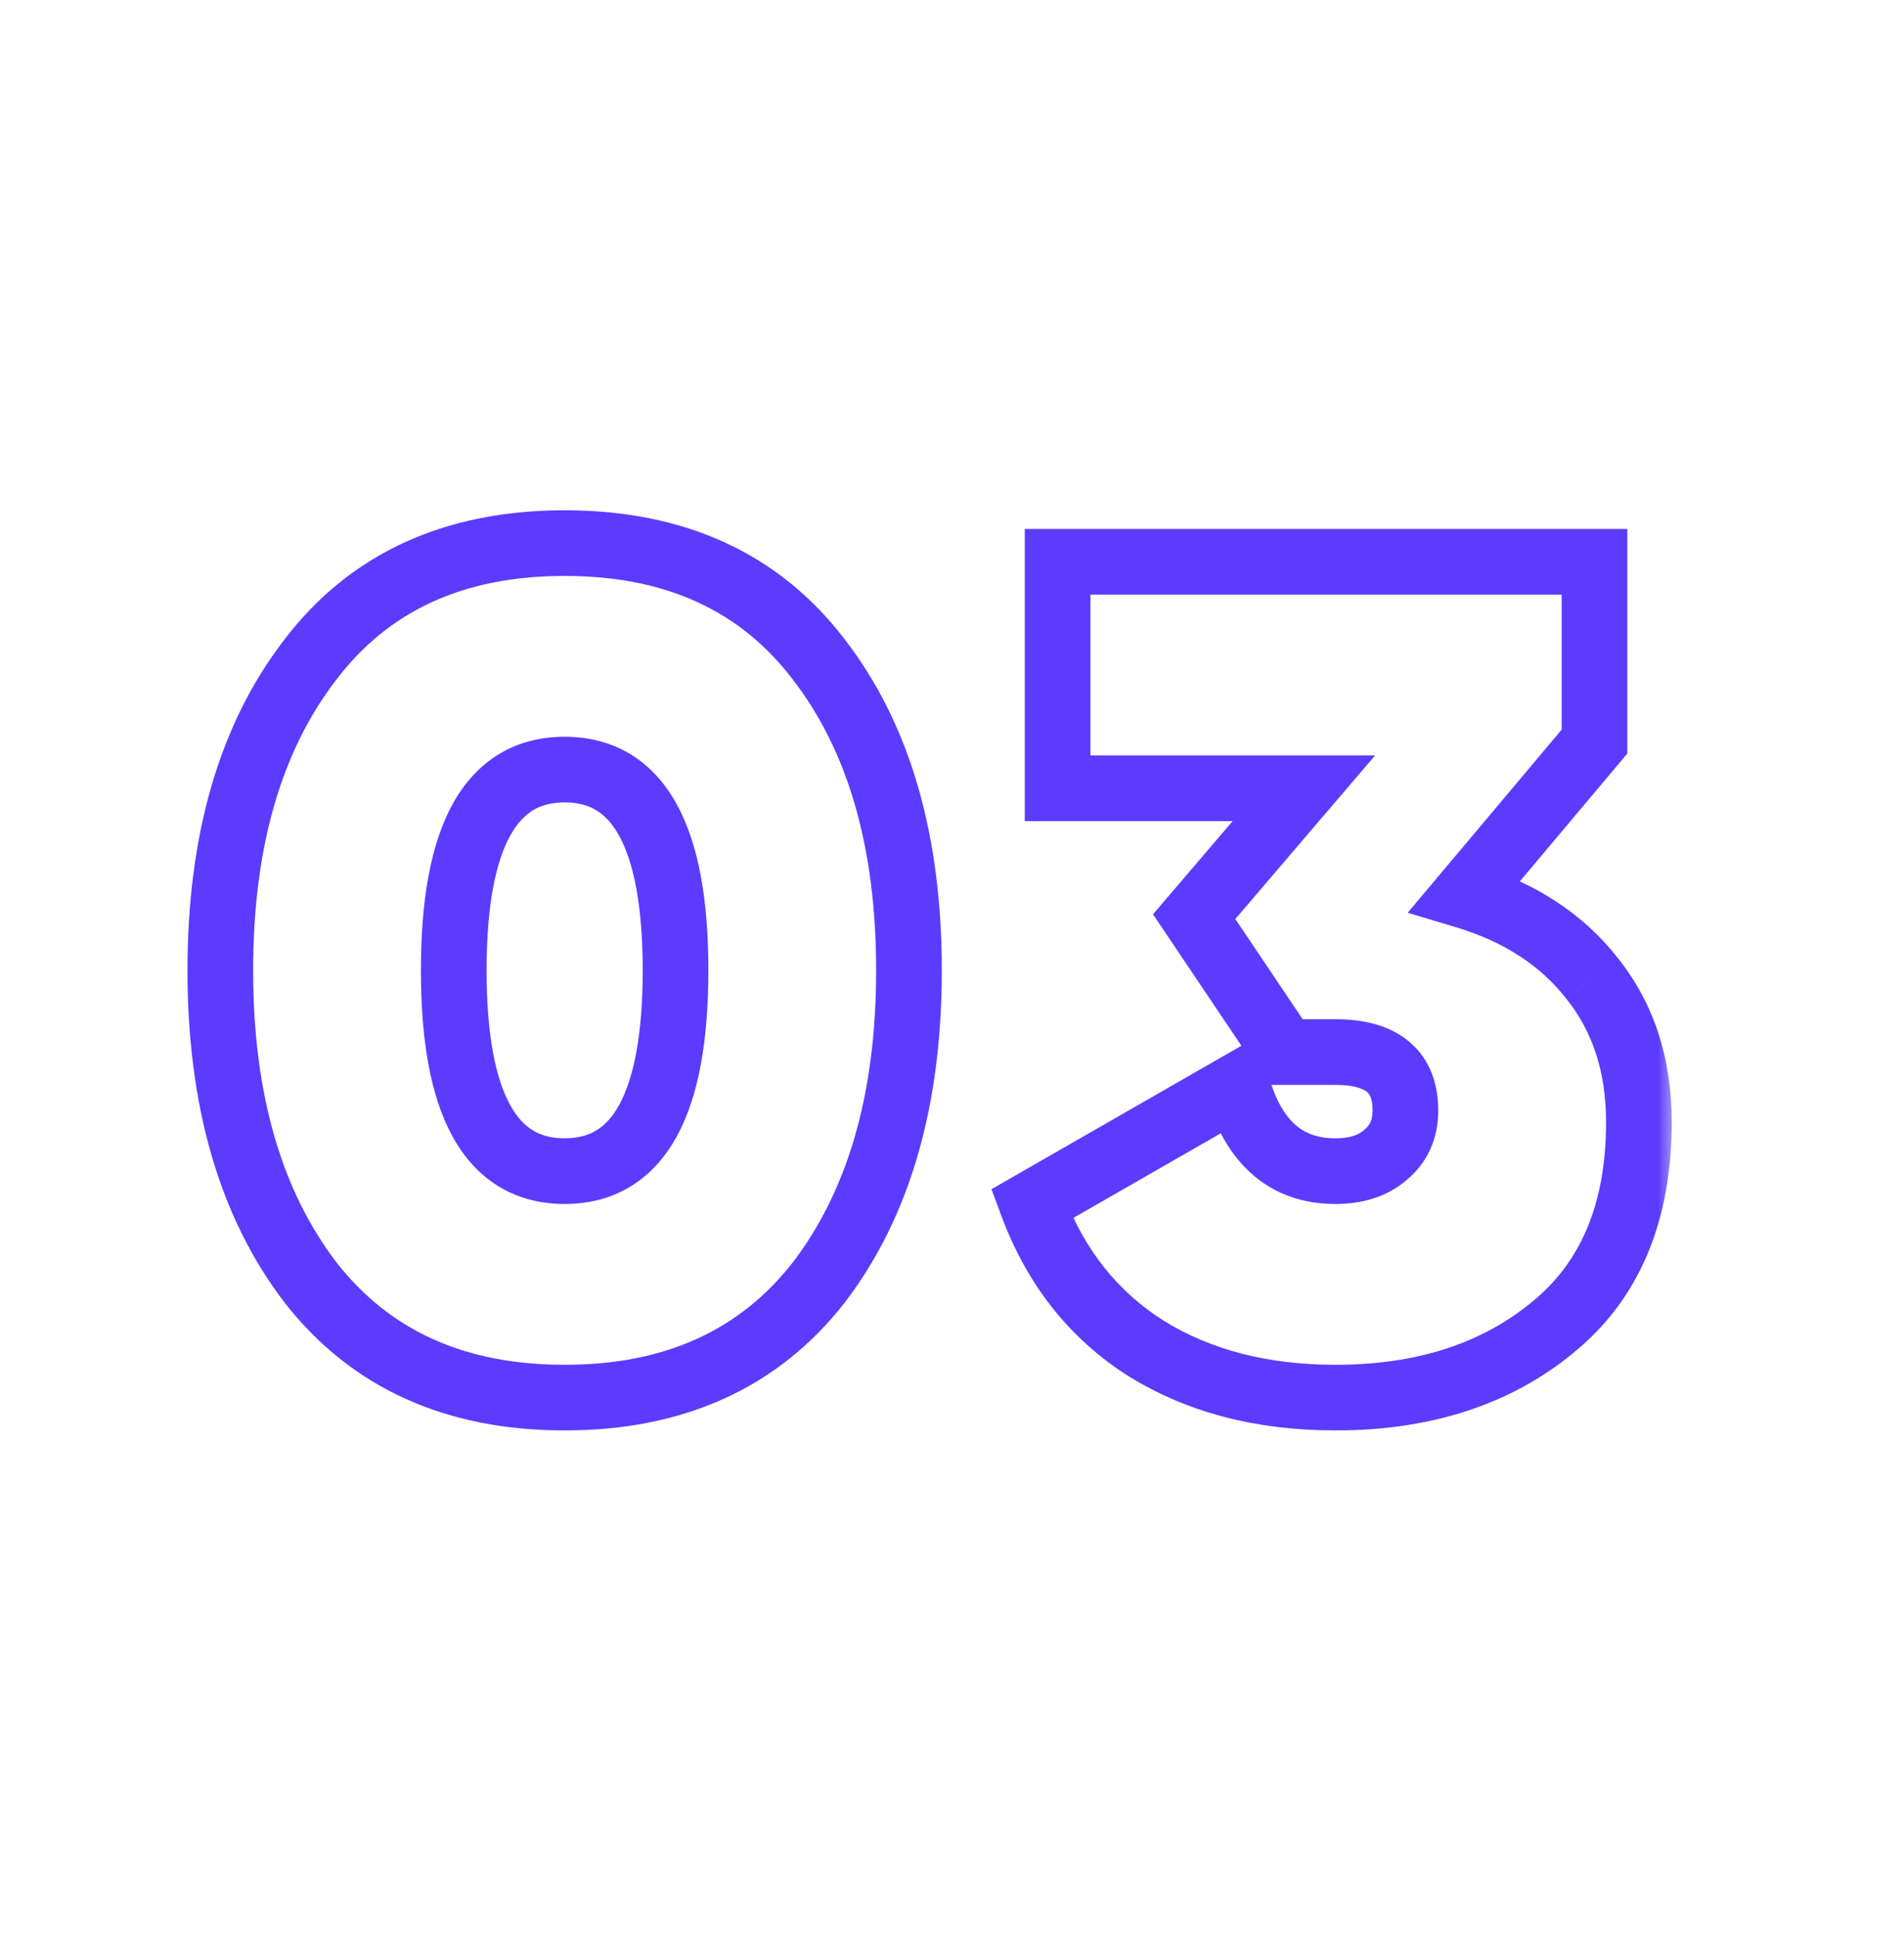 <?xml version="1.0" encoding="UTF-8"?> <svg xmlns="http://www.w3.org/2000/svg" width="58" height="59" viewBox="0 0 58 59" fill="none"> <mask id="path-1-outside-1_162_2608" maskUnits="userSpaceOnUse" x="5" y="15" width="46" height="29" fill="black"> <rect fill="white" x="5" y="15" width="46" height="29"></rect> <path d="M24.951 39.049C23.126 41.396 20.542 42.569 17.2 42.569C13.858 42.569 11.274 41.396 9.449 39.049C7.624 36.655 6.711 33.49 6.711 29.556C6.711 25.621 7.624 22.468 9.449 20.098C11.25 17.727 13.834 16.542 17.2 16.542C20.566 16.542 23.15 17.727 24.951 20.098C26.776 22.468 27.689 25.621 27.689 29.556C27.689 33.49 26.776 36.655 24.951 39.049ZM17.2 23.44C14.948 23.44 13.822 25.479 13.822 29.556C13.822 33.633 14.948 35.671 17.2 35.671C19.452 35.671 20.578 33.633 20.578 29.556C20.578 25.479 19.452 23.44 17.2 23.44ZM48.572 22.587L44.626 27.28C46.285 27.778 47.577 28.619 48.501 29.804C49.45 30.99 49.924 32.447 49.924 34.178C49.924 36.927 49.047 39.013 47.292 40.436C45.562 41.858 43.358 42.569 40.679 42.569C38.451 42.569 36.531 42.071 34.919 41.076C33.307 40.056 32.146 38.587 31.435 36.667L37.693 33.076C38.19 34.806 39.186 35.671 40.679 35.671C41.319 35.671 41.829 35.505 42.208 35.173C42.611 34.842 42.812 34.391 42.812 33.822C42.812 32.637 42.101 32.044 40.679 32.044H39.15L36.377 27.92L39.719 24.009H32.217V17.111H48.572V22.587Z"></path> </mask> <path d="M24.951 39.049L25.741 39.663L25.746 39.655L24.951 39.049ZM9.449 39.049L8.654 39.655L8.66 39.663L9.449 39.049ZM9.449 20.098L10.241 20.708L10.245 20.703L9.449 20.098ZM24.951 20.098L24.155 20.703L24.159 20.708L24.951 20.098ZM24.162 38.435C22.551 40.505 20.277 41.569 17.2 41.569V43.569C20.807 43.569 23.701 42.286 25.741 39.663L24.162 38.435ZM17.2 41.569C14.123 41.569 11.849 40.505 10.238 38.435L8.66 39.663C10.7 42.286 13.593 43.569 17.2 43.569V41.569ZM10.244 38.443C8.588 36.27 7.711 33.339 7.711 29.556H5.711C5.711 33.642 6.66 37.04 8.654 39.655L10.244 38.443ZM7.711 29.556C7.711 25.772 8.588 22.855 10.241 20.708L8.657 19.488C6.66 22.081 5.711 25.47 5.711 29.556H7.711ZM10.245 20.703C11.831 18.616 14.1 17.542 17.2 17.542V15.542C13.568 15.542 10.67 16.839 8.653 19.493L10.245 20.703ZM17.2 17.542C20.3 17.542 22.569 18.616 24.155 20.703L25.747 19.493C23.73 16.839 20.832 15.542 17.2 15.542V17.542ZM24.159 20.708C25.812 22.855 26.689 25.772 26.689 29.556H28.689C28.689 25.47 27.74 22.081 25.743 19.488L24.159 20.708ZM26.689 29.556C26.689 33.339 25.812 36.27 24.156 38.443L25.746 39.655C27.74 37.04 28.689 33.642 28.689 29.556H26.689ZM17.2 22.44C16.481 22.44 15.805 22.604 15.206 22.966C14.608 23.327 14.142 23.85 13.791 24.485C13.106 25.726 12.822 27.458 12.822 29.556H14.822C14.822 27.576 15.101 26.25 15.542 25.452C15.754 25.068 15.992 24.827 16.239 24.678C16.484 24.53 16.793 24.44 17.2 24.44V22.44ZM12.822 29.556C12.822 31.653 13.106 33.385 13.791 34.626C14.142 35.261 14.608 35.785 15.206 36.145C15.805 36.507 16.481 36.671 17.2 36.671V34.671C16.793 34.671 16.484 34.581 16.239 34.433C15.992 34.284 15.754 34.043 15.542 33.659C15.101 32.861 14.822 31.535 14.822 29.556H12.822ZM17.2 36.671C17.919 36.671 18.595 36.507 19.195 36.145C19.792 35.785 20.258 35.261 20.609 34.626C21.294 33.385 21.578 31.653 21.578 29.556H19.578C19.578 31.535 19.299 32.861 18.858 33.659C18.646 34.043 18.408 34.284 18.161 34.433C17.916 34.581 17.607 34.671 17.2 34.671V36.671ZM21.578 29.556C21.578 27.458 21.294 25.726 20.609 24.485C20.258 23.85 19.792 23.327 19.195 22.966C18.595 22.604 17.919 22.44 17.2 22.44V24.44C17.607 24.44 17.916 24.53 18.161 24.678C18.408 24.827 18.646 25.068 18.858 25.452C19.299 26.25 19.578 27.576 19.578 29.556H21.578ZM48.572 22.587L49.338 23.23L49.572 22.951V22.587H48.572ZM44.626 27.28L43.861 26.636L42.881 27.801L44.339 28.238L44.626 27.28ZM48.501 29.804L47.713 30.419L47.721 30.429L48.501 29.804ZM47.292 40.436L46.663 39.659L46.657 39.663L47.292 40.436ZM34.919 41.076L34.385 41.921L34.394 41.926L34.919 41.076ZM31.435 36.667L30.937 35.799L30.203 36.221L30.497 37.014L31.435 36.667ZM37.693 33.076L38.654 32.799L38.301 31.573L37.195 32.208L37.693 33.076ZM42.208 35.173L41.572 34.401L41.561 34.411L41.55 34.421L42.208 35.173ZM39.15 32.044L38.32 32.602L38.618 33.044H39.15V32.044ZM36.377 27.92L35.617 27.27L35.123 27.848L35.547 28.478L36.377 27.92ZM39.719 24.009L40.479 24.659L41.889 23.009H39.719V24.009ZM32.217 24.009H31.217V25.009H32.217V24.009ZM32.217 17.111V16.111H31.217V17.111H32.217ZM48.572 17.111H49.572V16.111H48.572V17.111ZM47.807 21.943L43.861 26.636L45.391 27.924L49.338 23.23L47.807 21.943ZM44.339 28.238C45.831 28.685 46.935 29.422 47.713 30.419L49.29 29.189C48.219 27.817 46.74 26.87 44.913 26.322L44.339 28.238ZM47.721 30.429C48.507 31.413 48.924 32.641 48.924 34.178H50.924C50.924 32.254 50.392 30.567 49.282 29.18L47.721 30.429ZM48.924 34.178C48.924 36.698 48.132 38.468 46.663 39.659L47.922 41.212C49.962 39.559 50.924 37.157 50.924 34.178H48.924ZM46.657 39.663C45.139 40.911 43.173 41.569 40.679 41.569V43.569C43.542 43.569 45.985 42.805 47.928 41.208L46.657 39.663ZM40.679 41.569C38.603 41.569 36.873 41.107 35.445 40.225L34.394 41.926C36.189 43.035 38.298 43.569 40.679 43.569V41.569ZM35.454 40.23C34.041 39.337 33.013 38.05 32.373 36.319L30.497 37.014C31.278 39.124 32.573 40.775 34.385 41.921L35.454 40.23ZM31.933 37.534L38.19 33.943L37.195 32.208L30.937 35.799L31.933 37.534ZM36.731 33.352C37.015 34.337 37.469 35.179 38.157 35.777C38.86 36.389 39.725 36.671 40.679 36.671V34.671C40.14 34.671 39.76 34.521 39.468 34.267C39.161 34 38.868 33.544 38.654 32.799L36.731 33.352ZM40.679 36.671C41.494 36.671 42.26 36.457 42.867 35.926L41.55 34.421C41.398 34.554 41.144 34.671 40.679 34.671V36.671ZM42.844 35.945C43.5 35.405 43.812 34.659 43.812 33.822H41.812C41.812 34.123 41.722 34.278 41.572 34.401L42.844 35.945ZM43.812 33.822C43.812 33.023 43.564 32.258 42.919 31.721C42.31 31.213 41.505 31.044 40.679 31.044V33.044C41.276 33.044 41.538 33.173 41.639 33.257C41.706 33.313 41.812 33.437 41.812 33.822H43.812ZM40.679 31.044H39.15V33.044H40.679V31.044ZM39.98 31.486L37.207 27.362L35.547 28.478L38.32 32.602L39.98 31.486ZM37.137 28.57L40.479 24.659L38.959 23.359L35.617 27.27L37.137 28.57ZM39.719 23.009H32.217V25.009H39.719V23.009ZM33.217 24.009V17.111H31.217V24.009H33.217ZM32.217 18.111H48.572V16.111H32.217V18.111ZM47.572 17.111V22.587H49.572V17.111H47.572Z" fill="#5C3BFE" mask="url(#path-1-outside-1_162_2608)"></path> </svg> 